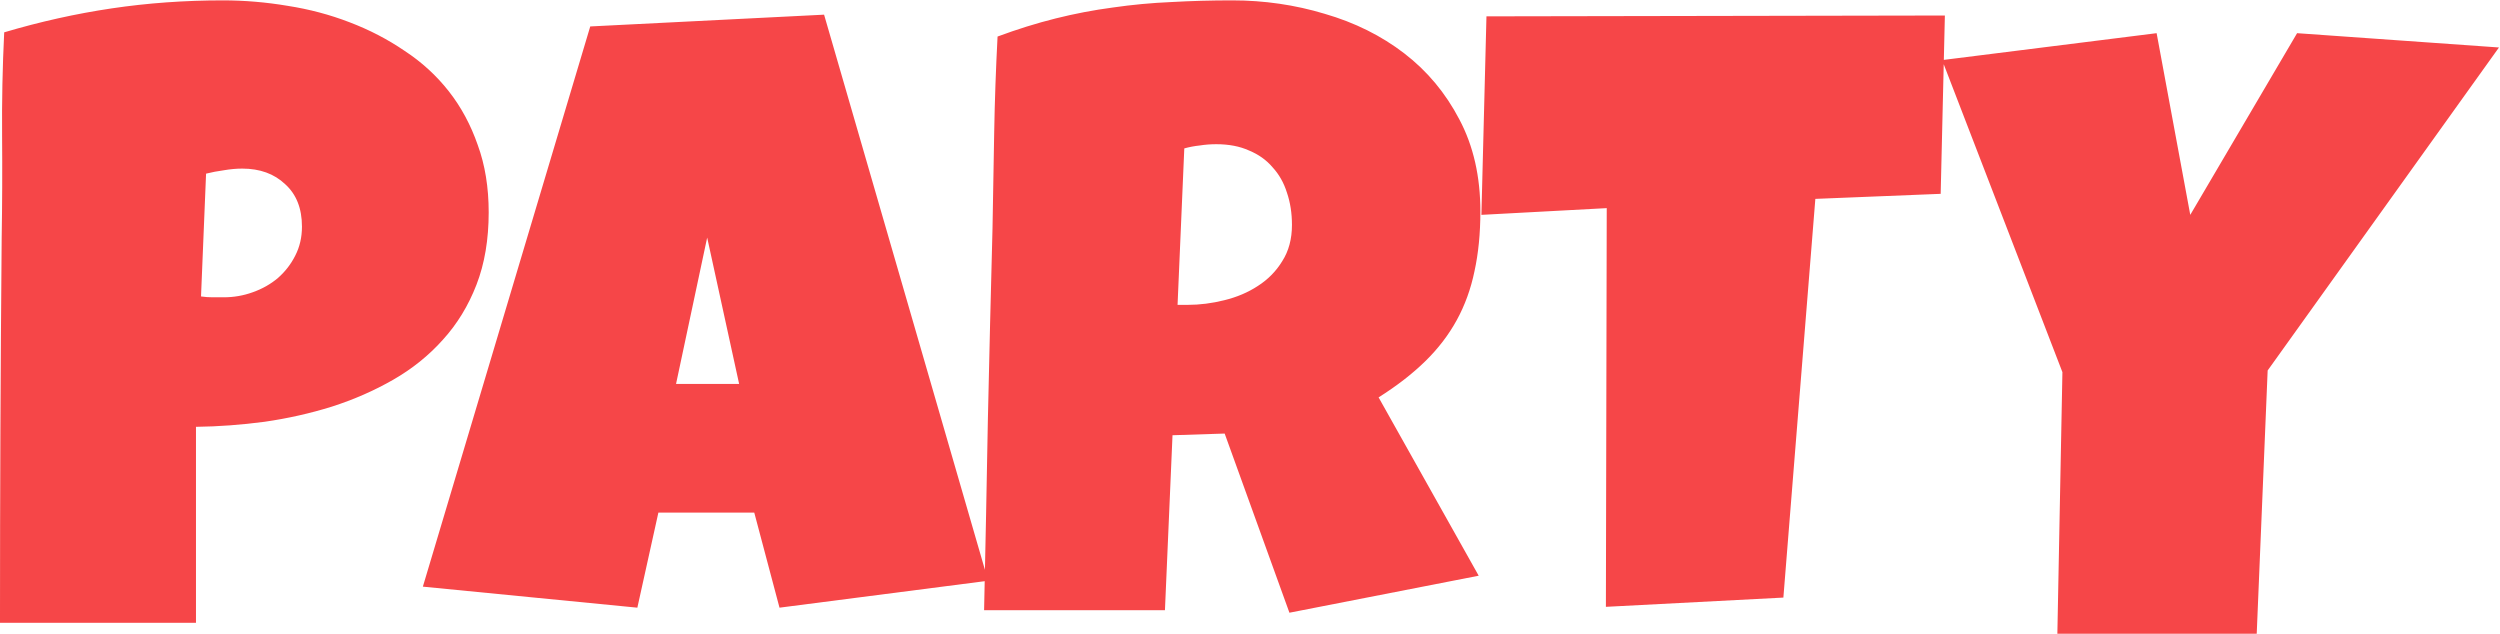 <?xml version="1.0" encoding="UTF-8"?>
<svg xmlns="http://www.w3.org/2000/svg" width="2322" height="589" viewBox="0 0 2322 589" fill="none">
  <path d="M453.897 197.219C453.897 222.479 450.121 244.875 442.569 264.406C435.017 283.938 424.6 300.995 411.319 315.578C398.298 330.161 382.933 342.531 365.225 352.688C347.517 362.844 328.506 371.177 308.194 377.688C288.142 383.938 267.308 388.625 245.694 391.75C224.079 394.615 202.855 396.177 182.022 396.438V578.469H-0.009C-0.009 518.833 0.121 459.458 0.381 400.344C0.642 341.229 1.032 281.594 1.553 221.438C2.074 189.667 2.204 157.896 1.944 126.125C1.683 94.354 2.334 62.323 3.897 30.031C37.23 20.135 70.564 12.713 103.897 7.766C137.23 2.818 171.605 0.344 207.022 0.344C227.074 0.344 247.126 2.036 267.178 5.422C287.23 8.547 306.371 13.625 324.6 20.656C343.09 27.688 360.147 36.542 375.772 47.219C391.657 57.635 405.329 70.135 416.787 84.719C428.246 99.302 437.23 115.969 443.741 134.719C450.511 153.208 453.897 174.042 453.897 197.219ZM280.459 210.5C280.459 193.573 275.251 180.422 264.834 171.047C254.678 161.411 241.397 156.594 224.991 156.594C219.522 156.594 213.793 157.115 207.803 158.156C202.074 158.938 196.605 159.979 191.397 161.281L186.709 275.344C190.355 275.865 193.871 276.125 197.256 276.125C200.642 276.125 204.157 276.125 207.803 276.125C217.178 276.125 226.162 274.562 234.756 271.438C243.61 268.312 251.423 263.885 258.194 258.156C264.965 252.167 270.303 245.266 274.209 237.453C278.376 229.38 280.459 220.396 280.459 210.5ZM917.753 539.406L724.003 564.406L700.566 476.125H611.503L591.972 564.406L392.753 544.875L548.222 24.562L765.409 13.625L917.753 539.406ZM686.503 356.594L656.816 220.656L627.909 356.594H686.503ZM1374.97 196.438C1374.97 216.75 1373.15 235.24 1369.5 251.906C1366.11 268.312 1360.65 283.417 1353.09 297.219C1345.54 311.021 1335.78 323.781 1323.8 335.5C1311.82 347.219 1297.36 358.417 1280.44 369.094L1373.41 534.719L1197.62 569.094L1137.47 402.688L1089.03 404.25L1082 566.75H914.031C915.333 507.375 916.505 448.26 917.547 389.406C918.849 330.552 920.281 271.438 921.844 212.062C922.365 182.115 922.885 152.427 923.406 123C923.927 93.573 924.969 63.885 926.531 33.938C944.76 27.167 962.729 21.568 980.438 17.141C998.146 12.713 1015.85 9.328 1033.56 6.984C1051.53 4.38 1069.63 2.688 1087.86 1.906C1106.35 0.865 1125.23 0.344 1144.5 0.344C1174.19 0.344 1202.83 4.51 1230.44 12.844C1258.3 20.917 1282.91 33.156 1304.27 49.562C1325.62 65.969 1342.68 86.412 1355.44 110.891C1368.46 135.37 1374.97 163.885 1374.97 196.438ZM1199.97 208.938C1199.97 198 1198.41 187.974 1195.28 178.859C1192.42 169.745 1187.99 161.932 1182 155.422C1176.27 148.651 1168.98 143.443 1160.12 139.797C1151.53 135.891 1141.38 133.938 1129.66 133.938C1124.45 133.938 1119.37 134.328 1114.42 135.109C1109.47 135.63 1104.66 136.542 1099.97 137.844L1093.72 283.156H1103.09C1114.29 283.156 1125.62 281.724 1137.08 278.859C1148.8 275.995 1159.21 271.568 1168.33 265.578C1177.7 259.589 1185.26 251.906 1190.98 242.531C1196.97 233.156 1199.97 221.958 1199.97 208.938ZM1806.4 14.406L1802.5 180.031L1686.09 184.719L1656.4 555.031L1491.56 563.625L1492.34 193.312L1375.93 199.562L1380.62 15.188L1806.4 14.406ZM2321.04 44.094L2106.2 344.094L2096.04 588.625H1910.88L1915.57 345.656L1803.85 55.812L2003.07 30.812L2034.32 199.562L2133.54 30.812L2321.04 44.094Z" fill="#F64648"></path>
</svg>

